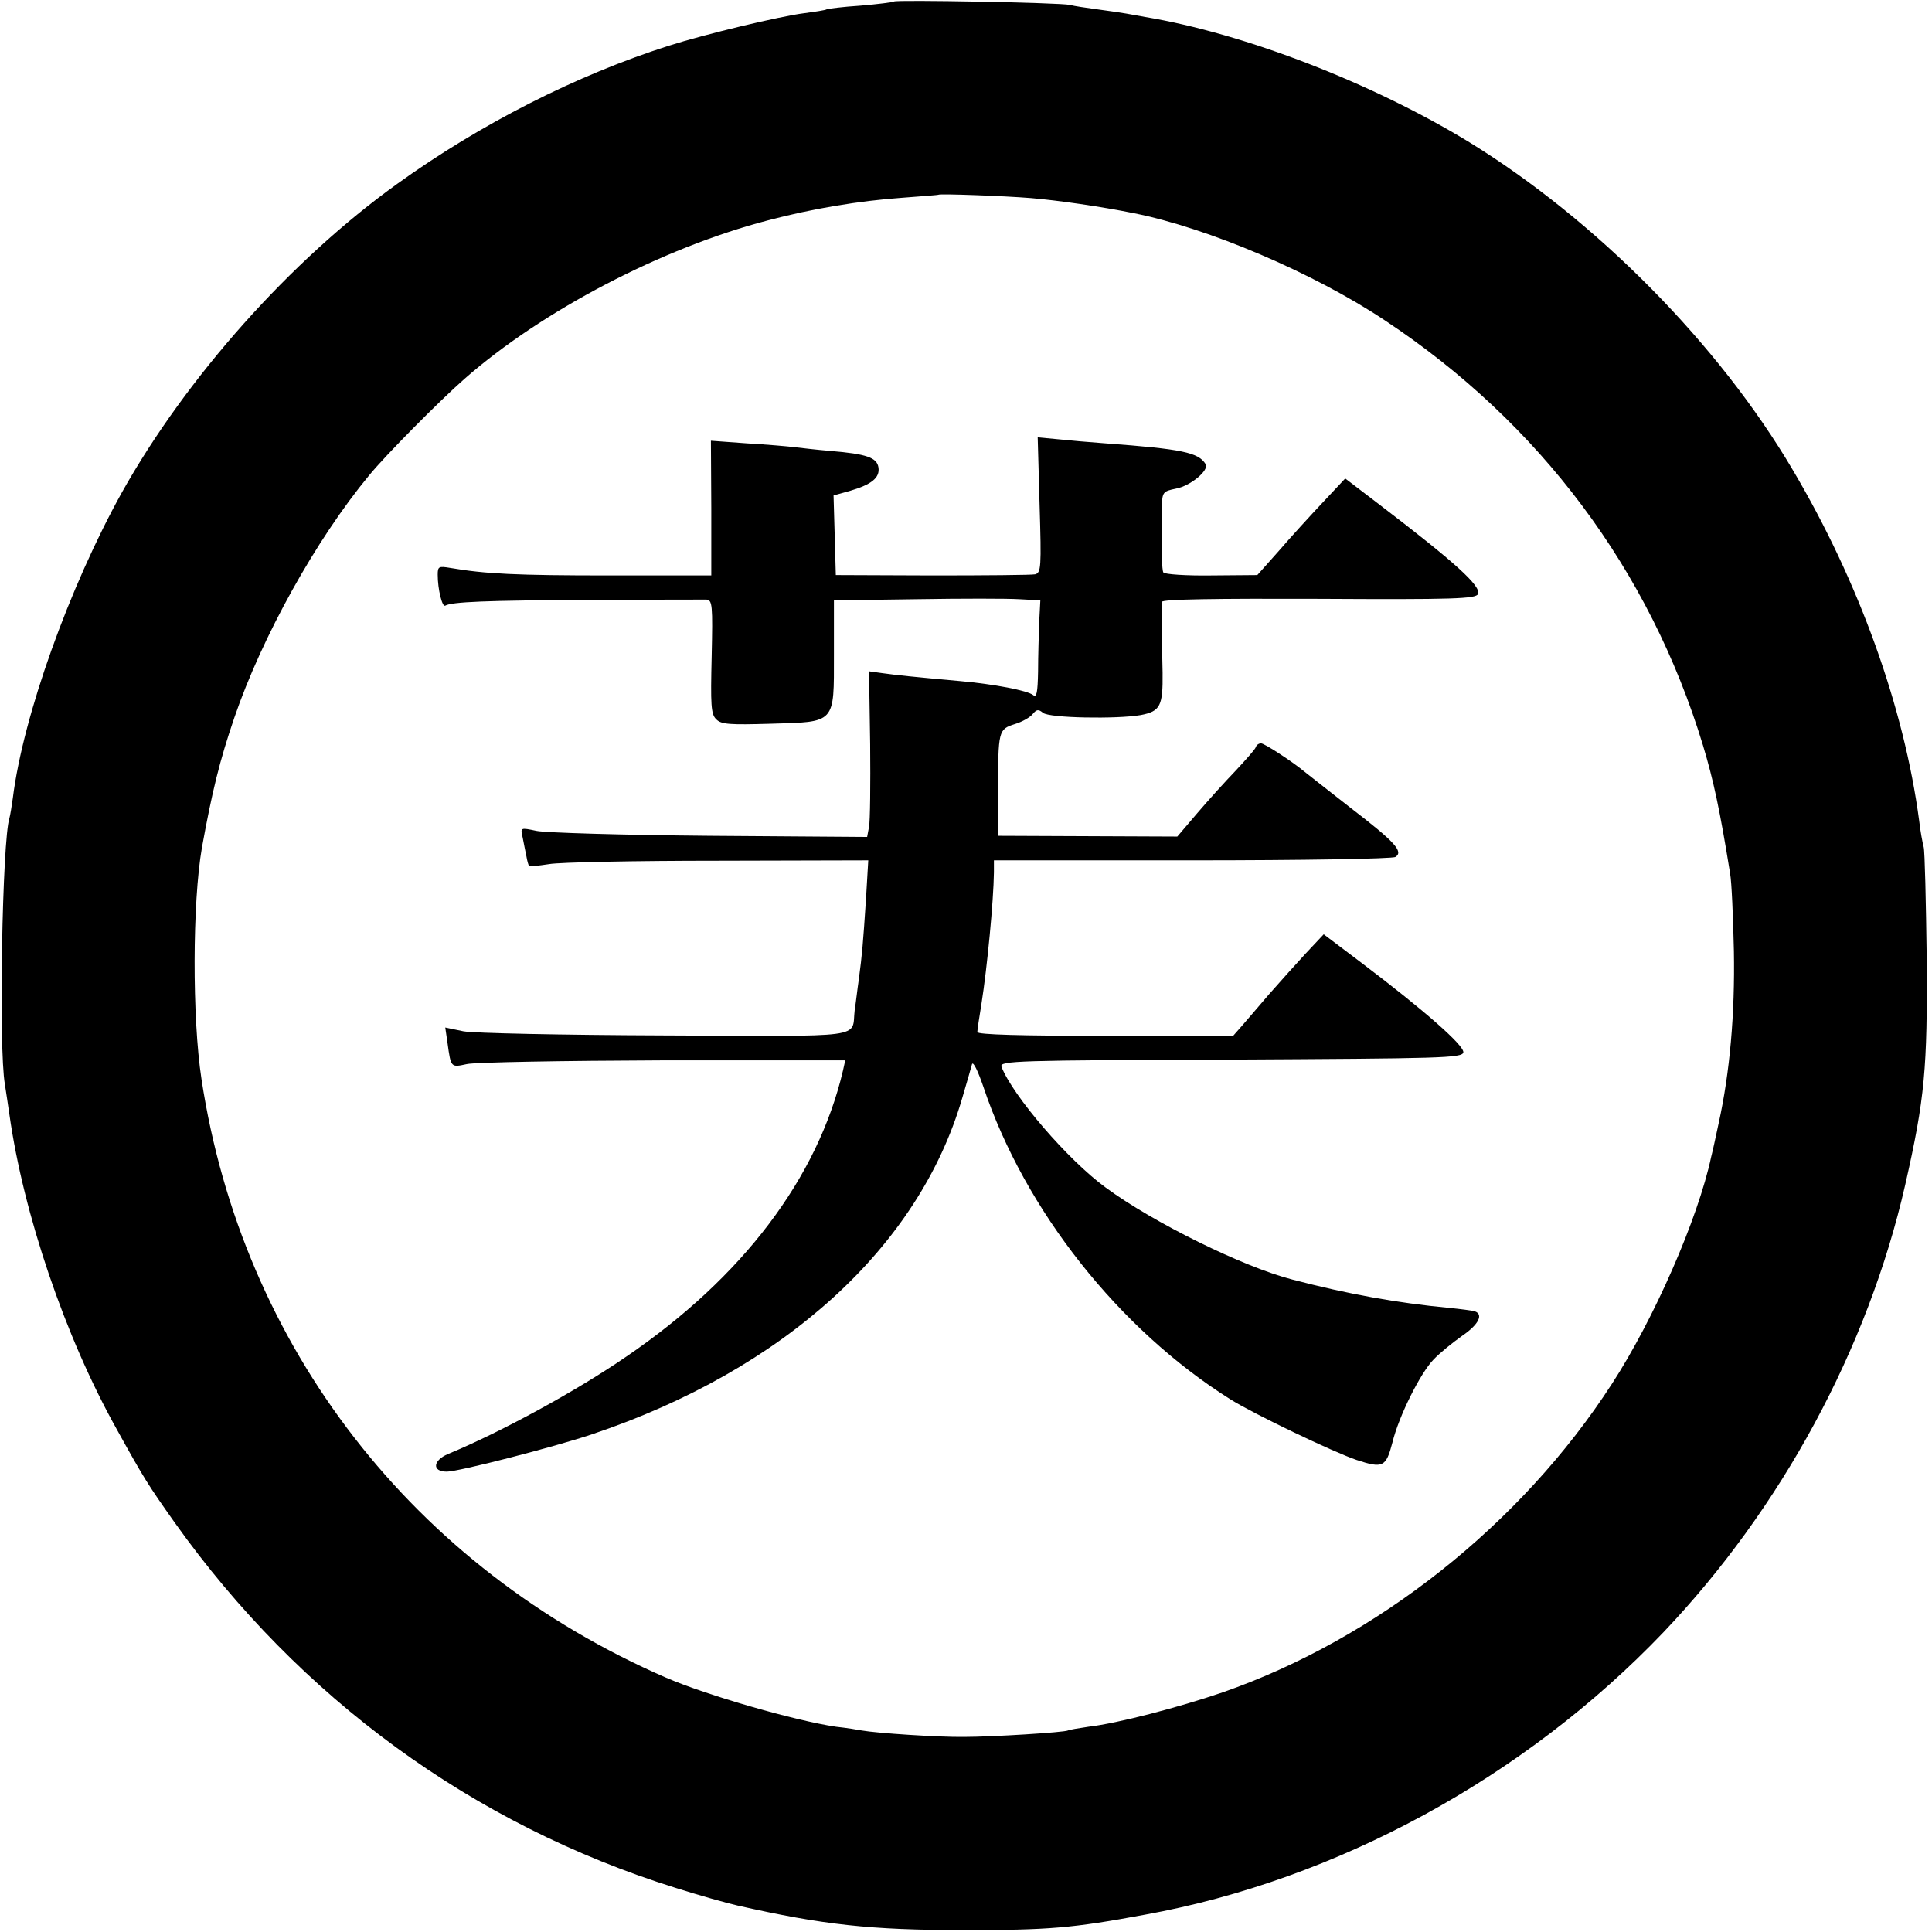 <?xml version="1.0" standalone="no"?>
<!DOCTYPE svg PUBLIC "-//W3C//DTD SVG 20010904//EN"
 "http://www.w3.org/TR/2001/REC-SVG-20010904/DTD/svg10.dtd">
<svg version="1.0" xmlns="http://www.w3.org/2000/svg"
 width="512pt" height="512pt" viewBox="0 0 512 512"
 preserveAspectRatio="xMidYMid meet">
<g transform="translate(0,512) scale(0.1,-0.1)"
fill="#000000" stroke="none">
<path d="M2369 5116 c-2 -2 -42 -7 -89 -11 -46 -3 -87 -8 -90 -10 -3 -2 -29
-6 -59 -10 -64 -8 -264 -56 -358 -86 -245 -78 -499 -207 -720 -366 -283 -203
-559 -513 -730 -818 -139 -250 -262 -593 -289 -810 -3 -22 -7 -46 -9 -53 -19
-57 -29 -611 -12 -706 3 -21 9 -57 12 -80 37 -262 147 -588 284 -833 73 -132
84 -149 154 -248 331 -465 790 -800 1327 -968 63 -20 138 -41 165 -47 226 -51
351 -65 600 -65 224 0 286 5 480 41 507 92 1005 363 1373 748 313 329 542 752
641 1186 52 229 59 308 57 600 -2 151 -5 284 -8 295 -3 11 -9 43 -12 70 -40
301 -160 634 -334 928 -197 335 -522 663 -858 870 -257 157 -595 288 -859 332
-16 3 -39 7 -50 9 -11 2 -45 7 -75 11 -30 4 -64 9 -75 12 -23 6 -461 14 -466
9z m364 -521 c70 -6 183 -22 272 -40 196 -39 476 -158 665 -284 411 -272 702
-662 843 -1126 28 -93 45 -172 72 -340 4 -22 8 -114 10 -205 3 -168 -11 -323
-40 -455 -8 -38 -17 -79 -20 -90 -35 -165 -152 -431 -263 -602 -241 -373 -624
-676 -1032 -818 -117 -40 -278 -82 -355 -91 -27 -4 -52 -8 -55 -10 -10 -5
-200 -17 -275 -17 -68 -1 -232 10 -271 17 -10 2 -41 7 -69 10 -108 16 -341 83
-450 130 -669 291 -1123 876 -1231 1586 -25 163 -24 469 1 613 27 149 47 231
86 345 73 214 217 473 357 642 45 55 187 198 253 256 206 181 524 347 804 420
117 31 243 52 357 60 51 4 94 7 95 8 4 3 173 -3 246 -9z"/>
<path d="M2755 3782 c5 -166 4 -180 -12 -184 -10 -2 -133 -3 -273 -3 l-255 1
-3 106 -3 105 43 12 c58 17 80 35 76 62 -4 26 -30 36 -128 44 -36 3 -78 8 -95
10 -16 2 -73 7 -125 10 l-96 7 1 -179 0 -178 -270 0 c-246 0 -329 4 -422 20
-30 5 -33 4 -33 -18 0 -39 12 -87 20 -82 17 10 107 14 385 15 160 1 298 1 307
1 16 -1 17 -15 14 -151 -3 -127 -2 -153 12 -166 13 -14 37 -15 143 -12 175 5
169 -1 169 184 l0 143 218 3 c119 2 242 2 273 0 l56 -3 -3 -57 c-1 -31 -3 -90
-3 -131 -1 -57 -4 -71 -13 -63 -15 12 -103 29 -193 37 -122 11 -171 16 -206
21 l-36 5 3 -193 c1 -106 0 -205 -3 -219 l-5 -27 -416 3 c-230 2 -436 8 -460
13 -43 9 -43 9 -37 -17 3 -14 7 -37 10 -50 2 -13 6 -25 7 -26 2 -2 26 1 53 5
28 5 229 9 448 9 l398 1 -6 -102 c-8 -120 -10 -145 -19 -213 -4 -27 -8 -64
-11 -82 -9 -76 42 -69 -503 -67 -275 1 -508 6 -534 11 l-48 10 6 -41 c9 -66 9
-65 51 -56 21 5 255 9 521 10 l482 0 -6 -27 c-67 -285 -266 -548 -574 -758
-132 -91 -332 -200 -472 -258 -41 -17 -44 -47 -4 -47 31 0 284 65 385 99 509
171 866 496 981 891 12 41 24 82 26 90 3 8 16 -19 30 -60 110 -328 360 -643
654 -828 62 -39 273 -140 335 -161 70 -23 78 -19 95 46 17 70 74 184 109 220
17 18 52 46 76 63 44 30 57 57 33 65 -7 2 -38 6 -68 9 -137 13 -266 36 -415
75 -129 33 -369 151 -495 244 -100 73 -246 243 -276 320 -6 16 41 17 607 19
558 3 614 4 617 19 3 18 -104 112 -272 239 l-98 74 -47 -50 c-25 -27 -69 -76
-98 -109 -28 -33 -61 -71 -73 -85 l-22 -25 -339 0 c-222 0 -339 3 -339 10 0 5
5 39 11 75 15 95 32 271 33 348 l0 32 526 0 c289 0 531 4 538 9 22 14 0 39
-120 131 -60 47 -115 90 -121 95 -31 26 -106 75 -115 75 -6 0 -12 -4 -14 -10
-1 -5 -26 -33 -53 -62 -28 -29 -74 -80 -103 -114 l-52 -61 -237 1 -238 1 0
115 c0 165 1 167 44 181 20 6 41 18 48 27 10 12 15 13 27 3 16 -14 196 -17
259 -6 52 10 59 24 58 112 -2 84 -3 172 -2 188 1 7 145 9 417 8 356 -2 416 0
421 13 8 21 -60 83 -259 235 l-93 71 -60 -64 c-33 -35 -85 -92 -116 -128 l-57
-64 -121 -1 c-67 -1 -125 3 -128 8 -4 7 -5 52 -4 173 1 40 3 42 37 49 39 7 89
49 79 65 -19 31 -62 40 -265 55 -41 3 -99 8 -127 11 l-53 5 5 -179z"/>
</g>
</svg>
